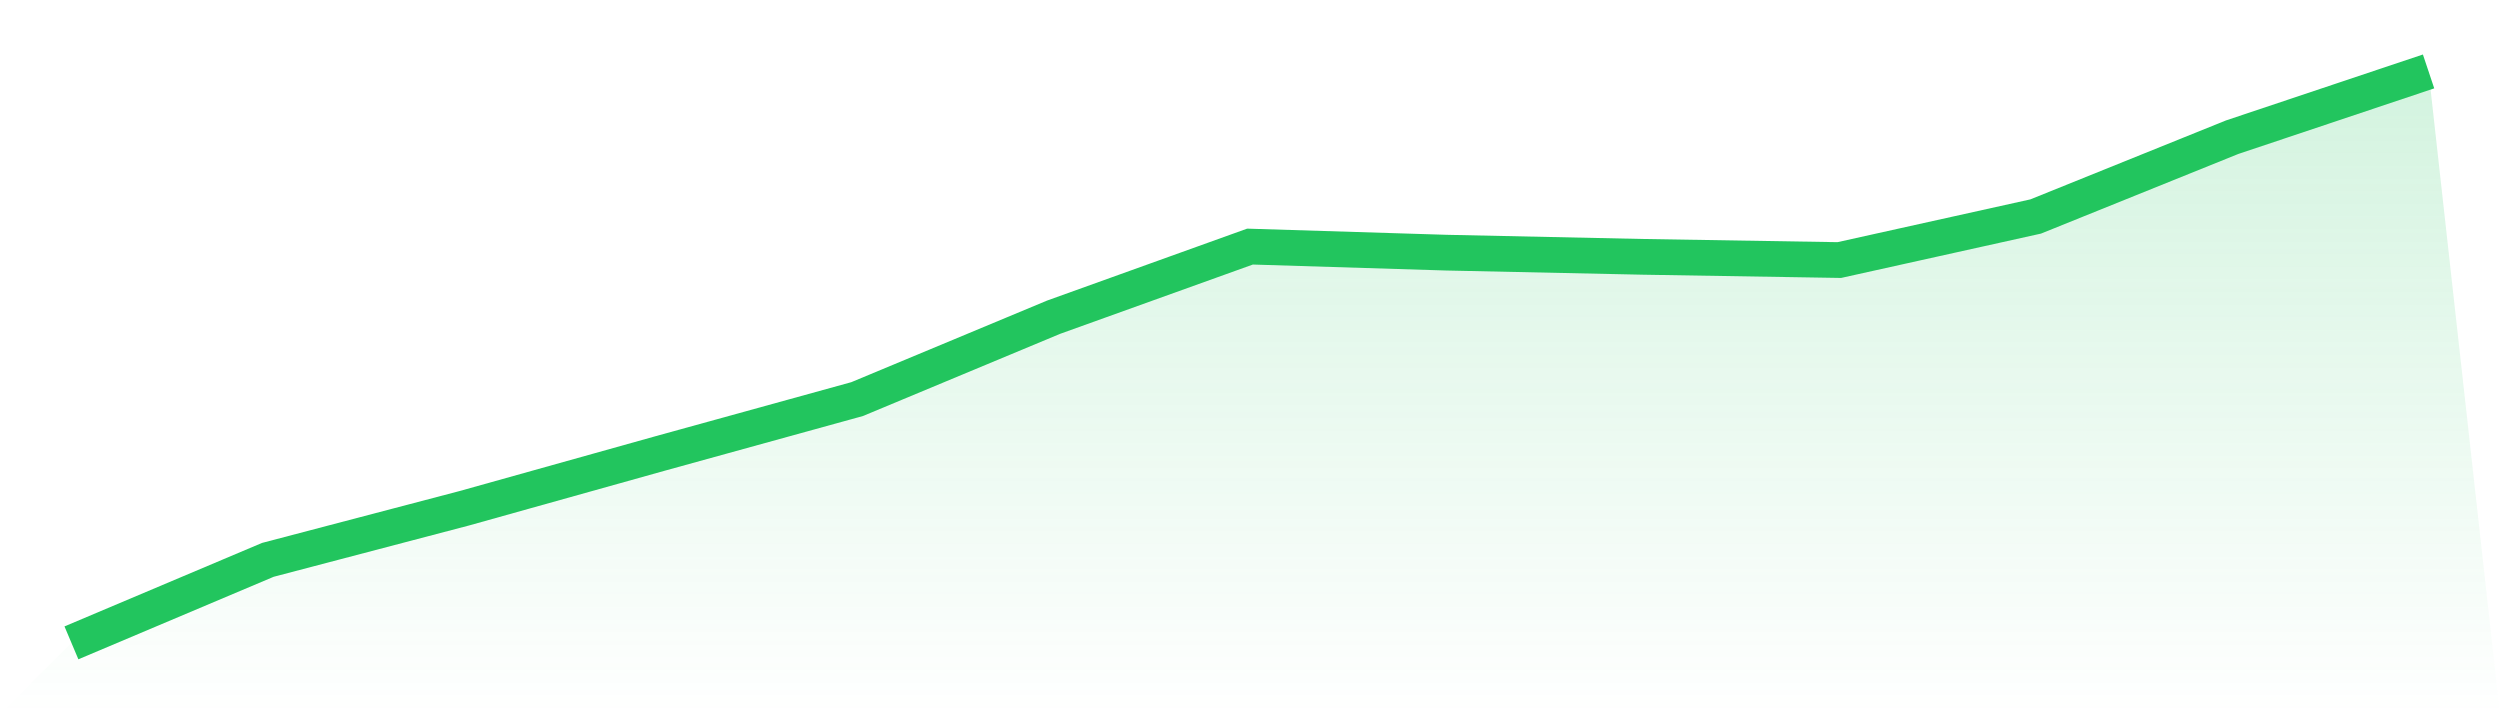 <svg viewBox="0 0 140 40" xmlns="http://www.w3.org/2000/svg">
<defs>
<linearGradient id="gradient" x1="0" x2="0" y1="0" y2="1">
<stop offset="0%" stop-color="#22c55e" stop-opacity="0.2"/>
<stop offset="100%" stop-color="#22c55e" stop-opacity="0"/>
</linearGradient>
</defs>
<path d="M4,36 L4,36 L15,31.352 L26,28.463 L37,25.385 L48,22.349 L59,17.764 L70,13.809 L81,14.149 L92,14.383 L103,14.563 L114,12.123 L125,7.683 L136,4 L140,40 L0,40 z" fill="url(#gradient)"/>
<path d="M4,36 L4,36 L15,31.352 L26,28.463 L37,25.385 L48,22.349 L59,17.764 L70,13.809 L81,14.149 L92,14.383 L103,14.563 L114,12.123 L125,7.683 L136,4" fill="none" stroke="#22c55e" stroke-width="2"/>
</svg>